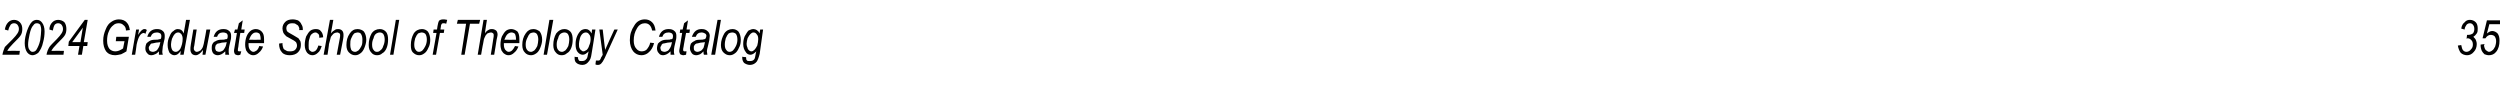 <?xml version="1.0" standalone="no"?>
<!DOCTYPE svg PUBLIC "-//W3C//DTD SVG 1.1//EN" "http://www.w3.org/Graphics/SVG/1.1/DTD/svg11.dtd">
<svg xmlns="http://www.w3.org/2000/svg" version="1.1" width="516px" height="18.1px" viewBox="0 -4 516 18.1" style="top:-4px">
  <desc>2024 Graduate School of Theology Catalog 35</desc>
  <defs/>
  <g id="Polygon61236">
    <path d="M 0.5 7.3 C 0.6 6.7 0.8 6.2 1 5.7 C 1.3 5.4 1.8 4.9 2.6 4.1 C 3.1 3.6 3.4 3.2 3.6 2.9 C 3.8 2.6 3.9 2.3 3.9 2 C 3.9 1.6 3.8 1.4 3.6 1.1 C 3.4 0.9 3.2 0.8 2.9 0.8 C 2.6 0.8 2.4 0.9 2.2 1.1 C 2 1.4 1.8 1.8 1.7 2.3 C 1.7 2.3 1 2.1 1 2.1 C 1.1 1.5 1.3 1 1.7 0.6 C 2 0.3 2.4 0.1 2.9 0.1 C 3.4 0.1 3.8 0.3 4.1 0.6 C 4.5 1 4.6 1.5 4.6 2 C 4.6 2.5 4.5 3 4.2 3.4 C 4 3.7 3.5 4.2 2.7 5 C 2.1 5.6 1.7 6.1 1.5 6.5 C 1.49 6.47 4.1 6.5 4.1 6.5 L 4 7.3 C 4 7.3 0.48 7.28 0.5 7.3 Z M 5.1 4.9 C 5.1 4 5.3 3.2 5.6 2.3 C 5.9 1.5 6.2 0.9 6.6 0.5 C 6.9 0.2 7.3 0.1 7.6 0.1 C 8.1 0.1 8.4 0.3 8.7 0.7 C 9 1.1 9.2 1.7 9.2 2.5 C 9.2 3.2 9.1 4 8.9 4.7 C 8.7 5.7 8.3 6.4 7.9 6.9 C 7.5 7.2 7.1 7.4 6.7 7.4 C 6.3 7.4 5.9 7.2 5.6 6.8 C 5.3 6.4 5.1 5.7 5.1 4.9 Z M 5.8 5.2 C 5.8 5.7 5.9 6.1 6.1 6.3 C 6.3 6.6 6.5 6.7 6.7 6.7 C 7 6.7 7.3 6.6 7.5 6.3 C 7.8 5.8 8.1 5.2 8.3 4.3 C 8.4 3.5 8.5 2.8 8.5 2.2 C 8.5 1.7 8.4 1.4 8.3 1.1 C 8.1 0.9 7.9 0.8 7.6 0.8 C 7.3 0.8 7.1 0.9 6.9 1.2 C 6.5 1.6 6.3 2.2 6.1 3.1 C 5.9 4 5.8 4.7 5.8 5.2 Z M 9.6 7.3 C 9.7 6.7 9.9 6.2 10.2 5.7 C 10.4 5.4 10.9 4.9 11.7 4.1 C 12.2 3.6 12.5 3.2 12.7 2.9 C 12.9 2.6 13 2.3 13 2 C 13 1.6 12.9 1.4 12.7 1.1 C 12.5 0.9 12.3 0.8 12 0.8 C 11.7 0.8 11.5 0.9 11.3 1.1 C 11.1 1.4 11 1.8 10.9 2.3 C 10.9 2.3 10.2 2.1 10.2 2.1 C 10.2 1.5 10.4 1 10.8 0.6 C 11.1 0.3 11.5 0.1 12 0.1 C 12.5 0.1 13 0.3 13.3 0.6 C 13.6 1 13.7 1.5 13.7 2 C 13.7 2.5 13.6 3 13.3 3.4 C 13.1 3.7 12.6 4.2 11.8 5 C 11.2 5.6 10.8 6.1 10.6 6.5 C 10.62 6.47 13.2 6.5 13.2 6.5 L 13.1 7.3 C 13.1 7.3 9.6 7.28 9.6 7.3 Z M 16.1 7.3 L 16.4 5.5 L 14.1 5.5 L 14.2 4.6 L 17.5 0.1 L 18.1 0.1 L 17.3 4.7 L 18.1 4.7 L 18 5.5 L 17.2 5.5 L 16.9 7.3 L 16.1 7.3 Z M 16.6 4.7 L 17.1 1.7 L 14.9 4.7 L 16.6 4.7 Z M 23.9 4.5 L 24 3.6 L 26.6 3.6 C 26.6 3.6 26.09 6.56 26.1 6.6 C 25.8 6.8 25.4 7 25 7.2 C 24.5 7.3 24.1 7.4 23.8 7.4 C 22.9 7.4 22.3 7.1 21.9 6.6 C 21.5 6 21.3 5.3 21.3 4.4 C 21.3 3.5 21.5 2.8 21.8 2.1 C 22.1 1.3 22.5 0.8 23 0.5 C 23.4 0.2 24 0 24.5 0 C 25.2 0 25.8 0.2 26.2 0.7 C 26.5 1 26.7 1.5 26.8 2.2 C 26.8 2.2 26 2.3 26 2.3 C 26 1.8 25.8 1.4 25.5 1.2 C 25.2 0.9 24.9 0.8 24.5 0.8 C 24.1 0.8 23.7 0.9 23.4 1.2 C 23 1.5 22.7 1.9 22.5 2.4 C 22.2 3 22.1 3.7 22.1 4.4 C 22.1 5.2 22.3 5.7 22.6 6.1 C 22.9 6.4 23.3 6.6 23.8 6.6 C 24.3 6.6 24.8 6.4 25.4 6 C 25.4 6 25.7 4.5 25.7 4.5 L 23.9 4.5 Z M 27.2 7.3 L 28.1 2.1 L 28.7 2.1 C 28.7 2.1 28.53 3.15 28.5 3.2 C 29 2.4 29.4 2 29.8 2 C 30 2 30.1 2 30.3 2.2 C 30.3 2.2 30 3 30 3 C 29.9 2.9 29.8 2.8 29.7 2.8 C 29.4 2.8 29.1 3 28.9 3.3 C 28.6 3.7 28.4 4.3 28.2 5.2 C 28.23 5.2 27.9 7.3 27.9 7.3 L 27.2 7.3 Z M 32.8 7.3 C 32.8 7.1 32.8 6.9 32.8 6.6 C 32.5 6.9 32.3 7.1 32 7.2 C 31.8 7.3 31.5 7.4 31.3 7.4 C 30.9 7.4 30.6 7.3 30.4 7 C 30.1 6.7 30 6.4 30 5.9 C 30 5.6 30.1 5.3 30.2 5 C 30.4 4.8 30.6 4.6 30.8 4.5 C 31.1 4.3 31.5 4.2 32 4.2 C 32.4 4.2 32.7 4.2 32.8 4.1 C 33 4.1 33.1 4.1 33.2 4 C 33.3 3.8 33.3 3.6 33.3 3.4 C 33.3 3.2 33.2 3 33.1 2.9 C 32.9 2.8 32.7 2.7 32.4 2.7 C 31.7 2.7 31.3 3 31.1 3.6 C 31.1 3.6 30.4 3.6 30.4 3.6 C 30.7 2.5 31.4 2 32.4 2 C 32.9 2 33.3 2.1 33.6 2.4 C 33.9 2.6 34 3 34 3.4 C 34 3.6 34 4 33.9 4.3 C 33.9 4.3 33.6 5.6 33.6 5.6 C 33.6 6 33.5 6.3 33.5 6.6 C 33.5 6.8 33.5 7 33.6 7.3 C 33.59 7.28 32.8 7.3 32.8 7.3 C 32.8 7.3 32.85 7.28 32.8 7.3 Z M 33.1 4.7 C 32.9 4.7 32.6 4.8 32.2 4.8 C 31.7 4.9 31.4 5 31.2 5 C 31.1 5.1 31 5.2 30.9 5.4 C 30.8 5.5 30.7 5.7 30.7 5.9 C 30.7 6.1 30.8 6.3 30.9 6.5 C 31.1 6.6 31.3 6.7 31.5 6.7 C 31.8 6.7 32 6.6 32.2 6.5 C 32.4 6.4 32.6 6.1 32.7 5.9 C 32.9 5.6 33 5.2 33.1 4.7 Z M 37.3 6.5 C 36.9 7.1 36.5 7.4 36 7.4 C 35.6 7.4 35.3 7.2 35 6.9 C 34.8 6.5 34.6 6 34.6 5.3 C 34.6 4.6 34.7 4.1 35 3.5 C 35.2 3 35.4 2.6 35.8 2.4 C 36.1 2.1 36.4 2 36.7 2 C 37.3 2 37.7 2.3 37.9 2.9 C 37.93 2.91 38.4 0.1 38.4 0.1 L 39.2 0.1 L 37.9 7.3 L 37.2 7.3 C 37.2 7.3 37.33 6.53 37.3 6.5 Z M 35.3 5.1 C 35.3 5.1 35.3 5.3 35.3 5.3 C 35.3 5.7 35.4 6.1 35.6 6.4 C 35.8 6.6 36 6.7 36.3 6.7 C 36.6 6.7 36.9 6.5 37.2 6.1 C 37.5 5.5 37.7 4.8 37.7 4 C 37.7 3.6 37.6 3.3 37.4 3 C 37.2 2.8 37 2.7 36.8 2.7 C 36.5 2.7 36.3 2.8 36.1 3 C 35.8 3.3 35.7 3.6 35.5 4 C 35.4 4.4 35.3 4.8 35.3 5.1 Z M 41.9 6.3 C 41.4 7 40.9 7.4 40.4 7.4 C 40.1 7.4 39.8 7.3 39.6 7.1 C 39.4 6.8 39.3 6.6 39.3 6.2 C 39.3 6 39.3 5.6 39.4 5.1 C 39.4 5.09 39.9 2.1 39.9 2.1 L 40.6 2.1 C 40.6 2.1 40.08 5.41 40.1 5.4 C 40 5.7 40 5.9 40 6 C 40 6.3 40.1 6.4 40.2 6.5 C 40.3 6.6 40.4 6.7 40.6 6.7 C 40.8 6.7 41.1 6.6 41.4 6.4 C 41.6 6.2 41.8 5.9 41.9 5.6 C 42 5.3 42.1 4.9 42.2 4.3 C 42.23 4.33 42.6 2.1 42.6 2.1 L 43.4 2.1 L 42.4 7.3 L 41.8 7.3 C 41.8 7.3 41.92 6.34 41.9 6.3 Z M 46.5 7.3 C 46.5 7.1 46.5 6.9 46.5 6.6 C 46.2 6.9 45.9 7.1 45.7 7.2 C 45.5 7.3 45.2 7.4 45 7.4 C 44.6 7.4 44.3 7.3 44 7 C 43.8 6.7 43.7 6.4 43.7 5.9 C 43.7 5.6 43.7 5.3 43.9 5 C 44 4.8 44.2 4.6 44.5 4.5 C 44.8 4.3 45.2 4.2 45.6 4.2 C 46.1 4.2 46.3 4.2 46.5 4.1 C 46.7 4.1 46.8 4.1 46.9 4 C 47 3.8 47 3.6 47 3.4 C 47 3.2 46.9 3 46.8 2.9 C 46.6 2.8 46.4 2.7 46 2.7 C 45.4 2.7 45 3 44.8 3.6 C 44.8 3.6 44.1 3.6 44.1 3.6 C 44.4 2.5 45.1 2 46.1 2 C 46.6 2 47 2.1 47.3 2.4 C 47.6 2.6 47.7 3 47.7 3.4 C 47.7 3.6 47.7 4 47.6 4.3 C 47.6 4.3 47.3 5.6 47.3 5.6 C 47.2 6 47.2 6.3 47.2 6.6 C 47.2 6.8 47.2 7 47.3 7.3 C 47.27 7.28 46.5 7.3 46.5 7.3 C 46.5 7.3 46.53 7.28 46.5 7.3 Z M 46.8 4.7 C 46.6 4.7 46.3 4.8 45.8 4.8 C 45.4 4.9 45.1 5 44.9 5 C 44.8 5.1 44.6 5.2 44.5 5.4 C 44.5 5.5 44.4 5.7 44.4 5.9 C 44.4 6.1 44.5 6.3 44.6 6.5 C 44.8 6.6 45 6.7 45.2 6.7 C 45.5 6.7 45.7 6.6 45.9 6.5 C 46.1 6.4 46.3 6.1 46.4 5.9 C 46.6 5.6 46.7 5.2 46.8 4.7 Z M 49.4 6.6 C 49.5 6.6 49.6 6.6 49.8 6.6 C 49.8 6.6 49.6 7.3 49.6 7.3 C 49.5 7.3 49.3 7.4 49.2 7.4 C 48.9 7.4 48.7 7.3 48.5 7.2 C 48.4 7 48.3 6.8 48.3 6.6 C 48.3 6.5 48.3 6.2 48.4 5.8 C 48.41 5.78 48.9 2.8 48.9 2.8 L 48.3 2.8 L 48.5 2.1 L 49 2.1 L 49.3 0.8 L 50.1 0.2 L 49.8 2.1 L 50.5 2.1 L 50.4 2.8 L 49.6 2.8 C 49.6 2.8 49.16 5.64 49.2 5.6 C 49.1 6 49.1 6.2 49.1 6.3 C 49.1 6.4 49.1 6.5 49.1 6.5 C 49.2 6.6 49.3 6.6 49.4 6.6 C 49.4 6.6 49.4 6.6 49.4 6.6 Z M 53.5 5.5 C 53.5 5.5 54.3 5.6 54.3 5.6 C 54.1 6.1 53.9 6.5 53.4 6.9 C 53.1 7.2 52.7 7.4 52.3 7.4 C 51.9 7.4 51.7 7.3 51.4 7.1 C 51.2 7 51 6.7 50.8 6.4 C 50.7 6.1 50.6 5.7 50.6 5.2 C 50.6 4.6 50.7 4 50.9 3.5 C 51.1 3 51.4 2.6 51.8 2.3 C 52.1 2.1 52.5 2 52.8 2 C 53.3 2 53.7 2.2 54 2.5 C 54.4 2.9 54.5 3.4 54.5 4.1 C 54.5 4.4 54.5 4.6 54.5 4.9 C 54.5 4.9 51.3 4.9 51.3 4.9 C 51.3 5 51.3 5.1 51.3 5.2 C 51.3 5.7 51.4 6 51.6 6.3 C 51.8 6.5 52 6.7 52.3 6.7 C 52.5 6.7 52.7 6.6 53 6.4 C 53.2 6.2 53.4 5.9 53.5 5.5 Z M 51.4 4.2 C 51.44 4.23 53.8 4.2 53.8 4.2 C 53.8 4.2 53.83 4.05 53.8 4.1 C 53.8 3.6 53.7 3.2 53.6 3 C 53.4 2.8 53.1 2.7 52.9 2.7 C 52.5 2.7 52.3 2.8 52 3.1 C 51.8 3.3 51.6 3.7 51.4 4.2 Z M 57.6 5 C 57.58 4.97 58.3 4.9 58.3 4.9 C 58.3 4.9 58.34 5.12 58.3 5.1 C 58.3 5.4 58.4 5.7 58.5 6 C 58.6 6.2 58.8 6.3 59 6.4 C 59.3 6.6 59.5 6.6 59.9 6.6 C 60.3 6.6 60.7 6.5 60.9 6.3 C 61.2 6 61.3 5.7 61.3 5.4 C 61.3 5.1 61.2 4.9 61.1 4.7 C 60.9 4.5 60.6 4.3 60 4 C 59.6 3.8 59.3 3.6 59.1 3.5 C 58.9 3.3 58.6 3 58.5 2.8 C 58.4 2.5 58.3 2.2 58.3 1.9 C 58.3 1.3 58.5 0.9 58.9 0.5 C 59.2 0.2 59.7 0 60.4 0 C 60.8 0 61.2 0.1 61.5 0.2 C 61.8 0.4 62.1 0.7 62.2 1 C 62.4 1.3 62.5 1.6 62.5 2 C 62.51 2 62.5 2.2 62.5 2.2 L 61.7 2.2 C 61.7 2.2 61.75 2.07 61.8 2.1 C 61.8 1.8 61.7 1.6 61.6 1.4 C 61.5 1.2 61.3 1.1 61.1 1 C 60.9 0.8 60.6 0.8 60.3 0.8 C 59.9 0.8 59.6 0.9 59.4 1.1 C 59.2 1.3 59.1 1.5 59.1 1.9 C 59.1 2.1 59.2 2.4 59.3 2.5 C 59.5 2.7 59.9 2.9 60.6 3.3 C 61.1 3.6 61.4 3.8 61.6 3.9 C 61.7 4.1 61.9 4.3 62 4.5 C 62.1 4.8 62.1 5 62.1 5.3 C 62.1 5.9 61.9 6.4 61.5 6.8 C 61.1 7.2 60.5 7.4 59.8 7.4 C 59.1 7.4 58.5 7.2 58.2 6.8 C 57.8 6.4 57.6 5.8 57.6 5 Z M 65.7 5.4 C 65.7 5.4 66.4 5.5 66.4 5.5 C 66.2 6.1 66 6.6 65.6 6.9 C 65.3 7.2 64.9 7.4 64.5 7.4 C 64 7.4 63.7 7.2 63.4 6.9 C 63.1 6.5 62.9 6 62.9 5.3 C 62.9 4.7 63 4.1 63.2 3.5 C 63.5 3 63.7 2.6 64.1 2.3 C 64.4 2.1 64.8 2 65.2 2 C 65.6 2 66 2.1 66.2 2.4 C 66.5 2.7 66.7 3.2 66.7 3.7 C 66.7 3.7 65.9 3.8 65.9 3.8 C 65.9 3.4 65.9 3.2 65.7 3 C 65.5 2.8 65.3 2.7 65.1 2.7 C 64.9 2.7 64.6 2.8 64.4 3 C 64.2 3.1 64 3.4 63.9 3.9 C 63.7 4.4 63.7 4.9 63.7 5.4 C 63.7 5.9 63.7 6.2 63.9 6.4 C 64.1 6.6 64.3 6.7 64.5 6.7 C 64.7 6.7 65 6.6 65.2 6.4 C 65.4 6.2 65.6 5.8 65.7 5.4 Z M 66.8 7.3 L 68.1 0.1 L 68.8 0.1 C 68.8 0.1 68.32 2.87 68.3 2.9 C 68.6 2.5 68.9 2.3 69.1 2.2 C 69.3 2 69.6 2 69.8 2 C 70.1 2 70.4 2.1 70.6 2.3 C 70.8 2.5 70.9 2.8 70.9 3.2 C 70.9 3.4 70.9 3.7 70.8 4.2 C 70.79 4.22 70.2 7.3 70.2 7.3 L 69.5 7.3 C 69.5 7.3 70.08 4.14 70.1 4.1 C 70.2 3.7 70.2 3.4 70.2 3.3 C 70.2 3.1 70.2 3 70.1 2.9 C 69.9 2.8 69.8 2.7 69.6 2.7 C 69.4 2.7 69.1 2.8 68.9 2.9 C 68.7 3.1 68.5 3.3 68.3 3.6 C 68.2 3.9 68.1 4.4 67.9 5.1 C 67.95 5.05 67.6 7.3 67.6 7.3 L 66.8 7.3 Z M 71.5 5.3 C 71.5 4.4 71.7 3.6 72.2 2.9 C 72.6 2.3 73.1 2 73.8 2 C 74.3 2 74.8 2.2 75.1 2.5 C 75.4 2.9 75.6 3.5 75.6 4.2 C 75.6 4.8 75.4 5.4 75.2 5.9 C 75 6.4 74.7 6.8 74.4 7 C 74 7.3 73.7 7.4 73.3 7.4 C 72.8 7.4 72.4 7.2 72 6.8 C 71.7 6.5 71.5 6 71.5 5.3 Z M 72.3 5.2 C 72.3 5.7 72.4 6.1 72.5 6.3 C 72.7 6.6 73 6.7 73.3 6.7 C 73.5 6.7 73.7 6.6 74 6.4 C 74.2 6.2 74.4 5.9 74.6 5.5 C 74.8 5.1 74.8 4.6 74.8 4.2 C 74.8 3.7 74.7 3.3 74.5 3 C 74.4 2.8 74.1 2.7 73.8 2.7 C 73.6 2.7 73.3 2.8 73.1 2.9 C 72.9 3.1 72.7 3.4 72.5 3.9 C 72.3 4.3 72.3 4.7 72.3 5.2 Z M 76.1 5.3 C 76.1 4.4 76.3 3.6 76.7 2.9 C 77.1 2.3 77.7 2 78.4 2 C 78.9 2 79.3 2.2 79.6 2.5 C 80 2.9 80.1 3.5 80.1 4.2 C 80.1 4.8 80 5.4 79.8 5.9 C 79.6 6.4 79.3 6.8 78.9 7 C 78.6 7.3 78.2 7.4 77.8 7.4 C 77.3 7.4 76.9 7.2 76.6 6.8 C 76.3 6.5 76.1 6 76.1 5.3 Z M 76.8 5.2 C 76.8 5.7 76.9 6.1 77.1 6.3 C 77.3 6.6 77.5 6.7 77.8 6.7 C 78.1 6.7 78.3 6.6 78.5 6.4 C 78.8 6.2 79 5.9 79.1 5.5 C 79.3 5.1 79.4 4.6 79.4 4.2 C 79.4 3.7 79.3 3.3 79.1 3 C 78.9 2.8 78.7 2.7 78.4 2.7 C 78.1 2.7 77.9 2.8 77.7 2.9 C 77.4 3.1 77.2 3.4 77.1 3.9 C 76.9 4.3 76.8 4.7 76.8 5.2 Z M 80.5 7.3 L 81.7 0.1 L 82.4 0.1 L 81.2 7.3 L 80.5 7.3 Z M 84.8 5.3 C 84.8 4.4 85 3.6 85.4 2.9 C 85.8 2.3 86.4 2 87.1 2 C 87.6 2 88 2.2 88.3 2.5 C 88.6 2.9 88.8 3.5 88.8 4.2 C 88.8 4.8 88.7 5.4 88.4 5.9 C 88.2 6.4 87.9 6.8 87.6 7 C 87.2 7.3 86.9 7.4 86.5 7.4 C 86 7.4 85.6 7.2 85.2 6.8 C 84.9 6.5 84.8 6 84.8 5.3 Z M 85.5 5.2 C 85.5 5.7 85.6 6.1 85.8 6.3 C 86 6.6 86.2 6.7 86.5 6.7 C 86.7 6.7 87 6.6 87.2 6.4 C 87.4 6.2 87.6 5.9 87.8 5.5 C 88 5.1 88.1 4.6 88.1 4.2 C 88.1 3.7 88 3.3 87.8 3 C 87.6 2.8 87.3 2.7 87 2.7 C 86.8 2.7 86.6 2.8 86.3 2.9 C 86.1 3.1 85.9 3.4 85.7 3.9 C 85.6 4.3 85.5 4.7 85.5 5.2 Z M 89.3 7.3 L 90.1 2.8 L 89.4 2.8 L 89.5 2.1 L 90.2 2.1 C 90.2 2.1 90.3 1.36 90.3 1.4 C 90.4 0.8 90.5 0.5 90.6 0.3 C 90.8 0.1 91.1 0 91.5 0 C 91.6 0 91.9 0 92.3 0.1 C 92.3 0.1 92.1 0.9 92.1 0.9 C 91.9 0.8 91.7 0.8 91.5 0.8 C 91.4 0.8 91.3 0.8 91.2 0.9 C 91.1 1 91 1.2 91 1.5 C 90.99 1.54 90.9 2.1 90.9 2.1 L 91.7 2.1 L 91.6 2.8 L 90.8 2.8 L 90 7.3 L 89.3 7.3 Z M 95.2 7.3 L 96.2 0.9 L 94.3 0.9 L 94.5 0.1 L 99.1 0.1 L 98.9 0.9 L 97 0.9 L 95.9 7.3 L 95.2 7.3 Z M 98.6 7.3 L 99.8 0.1 L 100.5 0.1 C 100.5 0.1 100.06 2.87 100.1 2.9 C 100.3 2.5 100.6 2.3 100.8 2.2 C 101.1 2 101.3 2 101.5 2 C 101.9 2 102.1 2.1 102.4 2.3 C 102.6 2.5 102.7 2.8 102.7 3.2 C 102.7 3.4 102.6 3.7 102.5 4.2 C 102.52 4.22 102 7.3 102 7.3 L 101.3 7.3 C 101.3 7.3 101.82 4.14 101.8 4.1 C 101.9 3.7 101.9 3.4 101.9 3.3 C 101.9 3.1 101.9 3 101.8 2.9 C 101.7 2.8 101.5 2.7 101.4 2.7 C 101.1 2.7 100.9 2.8 100.6 2.9 C 100.4 3.1 100.2 3.3 100.1 3.6 C 99.9 3.9 99.8 4.4 99.7 5.1 C 99.68 5.05 99.3 7.3 99.3 7.3 L 98.6 7.3 Z M 106.3 5.5 C 106.3 5.5 107 5.6 107 5.6 C 106.8 6.1 106.6 6.5 106.1 6.9 C 105.8 7.2 105.4 7.4 105 7.4 C 104.6 7.4 104.4 7.3 104.1 7.1 C 103.9 7 103.7 6.7 103.5 6.4 C 103.4 6.1 103.3 5.7 103.3 5.2 C 103.3 4.6 103.4 4 103.6 3.5 C 103.9 3 104.1 2.6 104.5 2.3 C 104.8 2.1 105.2 2 105.5 2 C 106 2 106.4 2.2 106.8 2.5 C 107.1 2.9 107.2 3.4 107.2 4.1 C 107.2 4.4 107.2 4.6 107.2 4.9 C 107.2 4.9 104 4.9 104 4.9 C 104 5 104 5.1 104 5.2 C 104 5.7 104.1 6 104.3 6.3 C 104.5 6.5 104.7 6.7 105 6.7 C 105.2 6.7 105.5 6.6 105.7 6.4 C 105.9 6.2 106.1 5.9 106.3 5.5 Z M 104.1 4.2 C 104.14 4.23 106.5 4.2 106.5 4.2 C 106.5 4.2 106.53 4.05 106.5 4.1 C 106.5 3.6 106.4 3.2 106.3 3 C 106.1 2.8 105.8 2.7 105.6 2.7 C 105.3 2.7 105 2.8 104.7 3.1 C 104.5 3.3 104.3 3.7 104.1 4.2 Z M 107.8 5.3 C 107.8 4.4 108 3.6 108.5 2.9 C 108.9 2.3 109.4 2 110.1 2 C 110.6 2 111 2.2 111.4 2.5 C 111.7 2.9 111.9 3.5 111.9 4.2 C 111.9 4.8 111.7 5.4 111.5 5.9 C 111.3 6.4 111 6.8 110.7 7 C 110.3 7.3 109.9 7.4 109.6 7.4 C 109.1 7.4 108.6 7.2 108.3 6.8 C 108 6.5 107.8 6 107.8 5.3 Z M 108.5 5.2 C 108.5 5.7 108.6 6.1 108.8 6.3 C 109 6.6 109.3 6.7 109.6 6.7 C 109.8 6.7 110 6.6 110.3 6.4 C 110.5 6.2 110.7 5.9 110.9 5.5 C 111 5.1 111.1 4.6 111.1 4.2 C 111.1 3.7 111 3.3 110.8 3 C 110.6 2.8 110.4 2.7 110.1 2.7 C 109.9 2.7 109.6 2.8 109.4 2.9 C 109.2 3.1 109 3.4 108.8 3.9 C 108.6 4.3 108.5 4.7 108.5 5.2 Z M 112.2 7.3 L 113.4 0.1 L 114.2 0.1 L 112.9 7.3 L 112.2 7.3 Z M 114.2 5.3 C 114.2 4.4 114.4 3.6 114.8 2.9 C 115.3 2.3 115.8 2 116.5 2 C 117 2 117.4 2.2 117.7 2.5 C 118.1 2.9 118.2 3.5 118.2 4.2 C 118.2 4.8 118.1 5.4 117.9 5.9 C 117.7 6.4 117.4 6.8 117 7 C 116.7 7.3 116.3 7.4 115.9 7.4 C 115.4 7.4 115 7.2 114.7 6.8 C 114.4 6.5 114.2 6 114.2 5.3 Z M 114.9 5.2 C 114.9 5.7 115 6.1 115.2 6.3 C 115.4 6.6 115.7 6.7 116 6.7 C 116.2 6.7 116.4 6.6 116.7 6.4 C 116.9 6.2 117.1 5.9 117.3 5.5 C 117.4 5.1 117.5 4.6 117.5 4.2 C 117.5 3.7 117.4 3.3 117.2 3 C 117 2.8 116.8 2.7 116.5 2.7 C 116.2 2.7 116 2.8 115.8 2.9 C 115.5 3.1 115.3 3.4 115.2 3.9 C 115 4.3 114.9 4.7 114.9 5.2 Z M 118.6 8 C 118.6 7.9 118.6 7.8 118.6 7.7 C 118.6 7.75 119.3 7.8 119.3 7.8 C 119.3 7.8 119.33 7.95 119.3 7.9 C 119.3 8.2 119.4 8.3 119.5 8.5 C 119.6 8.6 119.8 8.6 120.1 8.6 C 120.5 8.6 120.8 8.5 121 8.2 C 121.2 8.1 121.3 7.6 121.4 7 C 121.4 7 121.5 6.6 121.5 6.6 C 121.1 7 120.7 7.3 120.3 7.3 C 119.9 7.3 119.5 7.1 119.2 6.7 C 118.9 6.3 118.8 5.8 118.8 5.1 C 118.8 4.5 118.9 4 119.1 3.5 C 119.3 3 119.6 2.6 119.9 2.3 C 120.2 2.1 120.5 2 120.9 2 C 121.4 2 121.8 2.3 122.1 2.9 C 122.11 2.94 122.2 2.1 122.2 2.1 L 122.9 2.1 C 122.9 2.1 122.13 7.1 122.1 7.1 C 122 7.9 121.8 8.4 121.5 8.7 C 121.2 9.1 120.8 9.4 120.2 9.4 C 119.7 9.4 119.2 9.2 119 9 C 118.7 8.8 118.6 8.4 118.6 8 C 118.6 8 118.6 8 118.6 8 Z M 119.5 5 C 119.5 5.4 119.5 5.7 119.6 5.9 C 119.7 6.1 119.8 6.3 120 6.4 C 120.1 6.5 120.2 6.6 120.4 6.6 C 120.6 6.6 120.8 6.5 121.1 6.3 C 121.3 6.1 121.5 5.8 121.6 5.4 C 121.8 5 121.9 4.5 121.9 4.1 C 121.9 3.6 121.8 3.3 121.6 3.1 C 121.4 2.8 121.2 2.7 120.9 2.7 C 120.7 2.7 120.4 2.8 120.2 3 C 120 3.2 119.8 3.5 119.7 3.9 C 119.6 4.3 119.5 4.7 119.5 5 Z M 123.4 9.4 C 123.2 9.4 123.1 9.4 122.9 9.3 C 122.9 9.3 123 8.5 123 8.5 C 123.1 8.5 123.3 8.5 123.4 8.5 C 123.6 8.5 123.7 8.5 123.8 8.4 C 123.9 8.3 124 8.1 124.1 7.8 C 124.15 7.8 124.4 7.3 124.4 7.3 L 123.7 2.1 L 124.4 2.1 C 124.4 2.1 124.7 4.72 124.7 4.7 C 124.8 5.2 124.8 5.8 124.9 6.3 C 124.87 6.27 126.8 2.1 126.8 2.1 L 127.5 2.1 C 127.5 2.1 124.82 7.97 124.8 8 C 124.5 8.6 124.3 8.9 124.1 9.1 C 123.9 9.3 123.7 9.4 123.4 9.4 C 123.4 9.4 123.4 9.4 123.4 9.4 Z M 133.5 6.2 C 133.8 5.8 134.1 5.4 134.2 4.8 C 134.2 4.8 135 4.9 135 4.9 C 134.8 5.7 134.4 6.4 133.9 6.8 C 133.5 7.2 132.9 7.4 132.4 7.4 C 131.7 7.4 131.1 7.1 130.7 6.6 C 130.3 6.1 130 5.3 130 4.3 C 130 3.1 130.3 2.2 130.9 1.3 C 131.4 0.4 132.2 0 133.1 0 C 133.7 0 134.2 0.2 134.6 0.6 C 135 1 135.2 1.5 135.3 2.3 C 135.3 2.3 134.6 2.3 134.6 2.3 C 134.4 1.3 133.9 0.8 133.1 0.8 C 132.5 0.8 131.9 1.1 131.5 1.8 C 131 2.6 130.8 3.4 130.8 4.4 C 130.8 5.1 131 5.7 131.3 6 C 131.6 6.4 132 6.6 132.4 6.6 C 132.8 6.6 133.2 6.5 133.5 6.2 C 133.5 6.2 133.5 6.2 133.5 6.2 Z M 138.4 7.3 C 138.4 7.1 138.4 6.9 138.4 6.6 C 138.1 6.9 137.8 7.1 137.6 7.2 C 137.4 7.3 137.1 7.4 136.9 7.4 C 136.5 7.4 136.2 7.3 136 7 C 135.7 6.7 135.6 6.4 135.6 5.9 C 135.6 5.6 135.7 5.3 135.8 5 C 136 4.8 136.2 4.6 136.4 4.5 C 136.7 4.3 137.1 4.2 137.6 4.2 C 138 4.2 138.3 4.2 138.4 4.1 C 138.6 4.1 138.7 4.1 138.8 4 C 138.9 3.8 138.9 3.6 138.9 3.4 C 138.9 3.2 138.8 3 138.7 2.9 C 138.5 2.8 138.3 2.7 138 2.7 C 137.3 2.7 136.9 3 136.7 3.6 C 136.7 3.6 136 3.6 136 3.6 C 136.3 2.5 137 2 138 2 C 138.5 2 138.9 2.1 139.2 2.4 C 139.5 2.6 139.6 3 139.6 3.4 C 139.6 3.6 139.6 4 139.5 4.3 C 139.5 4.3 139.2 5.6 139.2 5.6 C 139.1 6 139.1 6.3 139.1 6.6 C 139.1 6.8 139.1 7 139.2 7.3 C 139.18 7.28 138.4 7.3 138.4 7.3 C 138.4 7.3 138.44 7.28 138.4 7.3 Z M 138.7 4.7 C 138.5 4.7 138.2 4.8 137.8 4.8 C 137.3 4.9 137 5 136.8 5 C 136.7 5.1 136.5 5.2 136.5 5.4 C 136.4 5.5 136.3 5.7 136.3 5.9 C 136.3 6.1 136.4 6.3 136.5 6.5 C 136.7 6.6 136.9 6.7 137.1 6.7 C 137.4 6.7 137.6 6.6 137.8 6.5 C 138 6.4 138.2 6.1 138.3 5.9 C 138.5 5.6 138.6 5.2 138.7 4.7 Z M 141.3 6.6 C 141.4 6.6 141.6 6.6 141.7 6.6 C 141.7 6.6 141.6 7.3 141.6 7.3 C 141.4 7.3 141.2 7.4 141.1 7.4 C 140.8 7.4 140.6 7.3 140.4 7.2 C 140.3 7 140.2 6.8 140.2 6.6 C 140.2 6.5 140.2 6.2 140.3 5.8 C 140.31 5.78 140.8 2.8 140.8 2.8 L 140.3 2.8 L 140.4 2.1 L 140.9 2.1 L 141.2 0.8 L 142 0.2 L 141.7 2.1 L 142.4 2.1 L 142.3 2.8 L 141.6 2.8 C 141.6 2.8 141.07 5.64 141.1 5.6 C 141 6 141 6.2 141 6.3 C 141 6.4 141 6.5 141.1 6.5 C 141.1 6.6 141.2 6.6 141.3 6.6 C 141.3 6.6 141.3 6.6 141.3 6.6 Z M 145.3 7.3 C 145.2 7.1 145.2 6.9 145.2 6.6 C 144.9 6.9 144.7 7.1 144.5 7.2 C 144.2 7.3 144 7.4 143.7 7.4 C 143.4 7.4 143 7.3 142.8 7 C 142.6 6.7 142.4 6.4 142.4 5.9 C 142.4 5.6 142.5 5.3 142.6 5 C 142.8 4.8 143 4.6 143.3 4.5 C 143.5 4.3 143.9 4.2 144.4 4.2 C 144.8 4.2 145.1 4.2 145.3 4.1 C 145.4 4.1 145.5 4.1 145.6 4 C 145.7 3.8 145.8 3.6 145.8 3.4 C 145.8 3.2 145.7 3 145.5 2.9 C 145.3 2.8 145.1 2.7 144.8 2.7 C 144.2 2.7 143.8 3 143.6 3.6 C 143.6 3.6 142.8 3.6 142.8 3.6 C 143.2 2.5 143.8 2 144.8 2 C 145.3 2 145.7 2.1 146 2.4 C 146.3 2.6 146.5 3 146.5 3.4 C 146.5 3.6 146.4 4 146.4 4.3 C 146.4 4.3 146.1 5.6 146.1 5.6 C 146 6 145.9 6.3 145.9 6.6 C 145.9 6.8 146 7 146 7.3 C 146.02 7.28 145.3 7.3 145.3 7.3 C 145.3 7.3 145.28 7.28 145.3 7.3 Z M 145.5 4.7 C 145.3 4.7 145 4.8 144.6 4.8 C 144.2 4.9 143.8 5 143.7 5 C 143.5 5.1 143.4 5.2 143.3 5.4 C 143.2 5.5 143.2 5.7 143.2 5.9 C 143.2 6.1 143.2 6.3 143.4 6.5 C 143.5 6.6 143.7 6.7 144 6.7 C 144.2 6.7 144.4 6.6 144.6 6.5 C 144.9 6.4 145 6.1 145.2 5.9 C 145.3 5.6 145.4 5.2 145.5 4.7 Z M 146.8 7.3 L 148.1 0.1 L 148.8 0.1 L 147.6 7.3 L 146.8 7.3 Z M 148.8 5.3 C 148.8 4.4 149.1 3.6 149.5 2.9 C 149.9 2.3 150.5 2 151.2 2 C 151.7 2 152.1 2.2 152.4 2.5 C 152.7 2.9 152.9 3.5 152.9 4.2 C 152.9 4.8 152.8 5.4 152.5 5.9 C 152.3 6.4 152 6.8 151.7 7 C 151.3 7.3 151 7.4 150.6 7.4 C 150.1 7.4 149.7 7.2 149.3 6.8 C 149 6.5 148.8 6 148.8 5.3 Z M 149.6 5.2 C 149.6 5.7 149.7 6.1 149.9 6.3 C 150.1 6.6 150.3 6.7 150.6 6.7 C 150.8 6.7 151.1 6.6 151.3 6.4 C 151.5 6.2 151.7 5.9 151.9 5.5 C 152.1 5.1 152.2 4.6 152.2 4.2 C 152.2 3.7 152.1 3.3 151.9 3 C 151.7 2.8 151.4 2.7 151.1 2.7 C 150.9 2.7 150.6 2.8 150.4 2.9 C 150.2 3.1 150 3.4 149.8 3.9 C 149.7 4.3 149.6 4.7 149.6 5.2 Z M 153.2 8 C 153.2 7.9 153.2 7.8 153.2 7.7 C 153.24 7.75 154 7.8 154 7.8 C 154 7.8 153.97 7.95 154 7.9 C 154 8.2 154 8.3 154.2 8.5 C 154.3 8.6 154.5 8.6 154.8 8.6 C 155.2 8.6 155.5 8.5 155.7 8.2 C 155.8 8.1 155.9 7.6 156 7 C 156 7 156.1 6.6 156.1 6.6 C 155.7 7 155.3 7.3 154.9 7.3 C 154.5 7.3 154.1 7.1 153.9 6.7 C 153.6 6.3 153.4 5.8 153.4 5.1 C 153.4 4.5 153.5 4 153.7 3.5 C 154 3 154.2 2.6 154.5 2.3 C 154.9 2.1 155.2 2 155.5 2 C 156 2 156.5 2.3 156.8 2.9 C 156.76 2.94 156.9 2.1 156.9 2.1 L 157.5 2.1 C 157.5 2.1 156.78 7.1 156.8 7.1 C 156.6 7.9 156.4 8.4 156.2 8.7 C 155.9 9.1 155.4 9.4 154.8 9.4 C 154.3 9.4 153.9 9.2 153.6 9 C 153.4 8.8 153.2 8.4 153.2 8 C 153.2 8 153.2 8 153.2 8 Z M 154.1 5 C 154.1 5.4 154.2 5.7 154.3 5.9 C 154.3 6.1 154.5 6.3 154.6 6.4 C 154.7 6.5 154.9 6.6 155.1 6.6 C 155.3 6.6 155.5 6.5 155.7 6.3 C 155.9 6.1 156.1 5.8 156.3 5.4 C 156.4 5 156.5 4.5 156.5 4.1 C 156.5 3.6 156.4 3.3 156.2 3.1 C 156 2.8 155.8 2.7 155.5 2.7 C 155.3 2.7 155.1 2.8 154.9 3 C 154.7 3.2 154.5 3.5 154.3 3.9 C 154.2 4.3 154.1 4.7 154.1 5 Z M 507.3 5.4 C 507.3 5.4 508 5.3 508 5.3 C 508.1 5.8 508.2 6.2 508.4 6.4 C 508.6 6.6 508.8 6.7 509.1 6.7 C 509.4 6.7 509.8 6.5 510 6.2 C 510.3 5.9 510.4 5.6 510.4 5.2 C 510.4 4.8 510.3 4.5 510.1 4.3 C 509.9 4.1 509.7 3.9 509.3 3.9 C 509.3 3.9 509.2 3.9 509.1 4 C 509.1 4 509.2 3.2 509.2 3.2 C 509.3 3.2 509.4 3.2 509.4 3.2 C 509.8 3.2 510.1 3.1 510.4 2.9 C 510.6 2.7 510.7 2.3 510.7 2 C 510.7 1.6 510.6 1.3 510.4 1.1 C 510.3 0.9 510 0.8 509.8 0.8 C 509.5 0.8 509.3 0.9 509.1 1.1 C 508.9 1.4 508.7 1.7 508.7 2.1 C 508.7 2.1 508 1.9 508 1.9 C 508.1 1.3 508.3 0.9 508.7 0.6 C 509 0.2 509.4 0.1 509.8 0.1 C 510.3 0.1 510.7 0.3 511 0.6 C 511.3 0.9 511.4 1.4 511.4 1.9 C 511.4 2.3 511.4 2.6 511.2 2.9 C 511 3.2 510.8 3.4 510.5 3.6 C 510.7 3.8 510.9 4 511 4.2 C 511.1 4.5 511.2 4.7 511.2 5.1 C 511.2 5.7 511 6.3 510.6 6.7 C 510.2 7.2 509.7 7.4 509.2 7.4 C 508.7 7.4 508.2 7.2 507.9 6.9 C 507.6 6.5 507.4 6 507.3 5.4 Z M 512 5.2 L 512.8 5.1 C 512.8 5.1 512.74 5.38 512.7 5.4 C 512.7 5.6 512.8 5.8 512.9 6.1 C 513 6.3 513.1 6.4 513.3 6.5 C 513.4 6.6 513.6 6.7 513.7 6.7 C 513.9 6.7 514.2 6.6 514.4 6.4 C 514.6 6.3 514.8 6 515 5.6 C 515.1 5.3 515.2 4.9 515.2 4.5 C 515.2 4.1 515.1 3.8 514.9 3.5 C 514.7 3.3 514.4 3.2 514.1 3.2 C 513.7 3.2 513.3 3.4 513 3.9 C 513.02 3.94 512.4 3.9 512.4 3.9 L 513.3 0.2 L 516.1 0.2 L 516 1 L 513.8 1 C 513.8 1 513.32 2.85 513.3 2.9 C 513.7 2.6 514 2.4 514.4 2.4 C 514.8 2.4 515.2 2.6 515.5 2.9 C 515.8 3.3 515.9 3.8 515.9 4.4 C 515.9 5.3 515.7 6.1 515.2 6.7 C 514.8 7.2 514.3 7.4 513.7 7.4 C 513.4 7.4 513.1 7.3 512.8 7.2 C 512.6 7 512.4 6.8 512.2 6.4 C 512.1 6.1 512 5.8 512 5.4 C 512.01 5.39 512 5.2 512 5.2 Z " stroke="none" fill="#000"/>
  </g>
</svg>